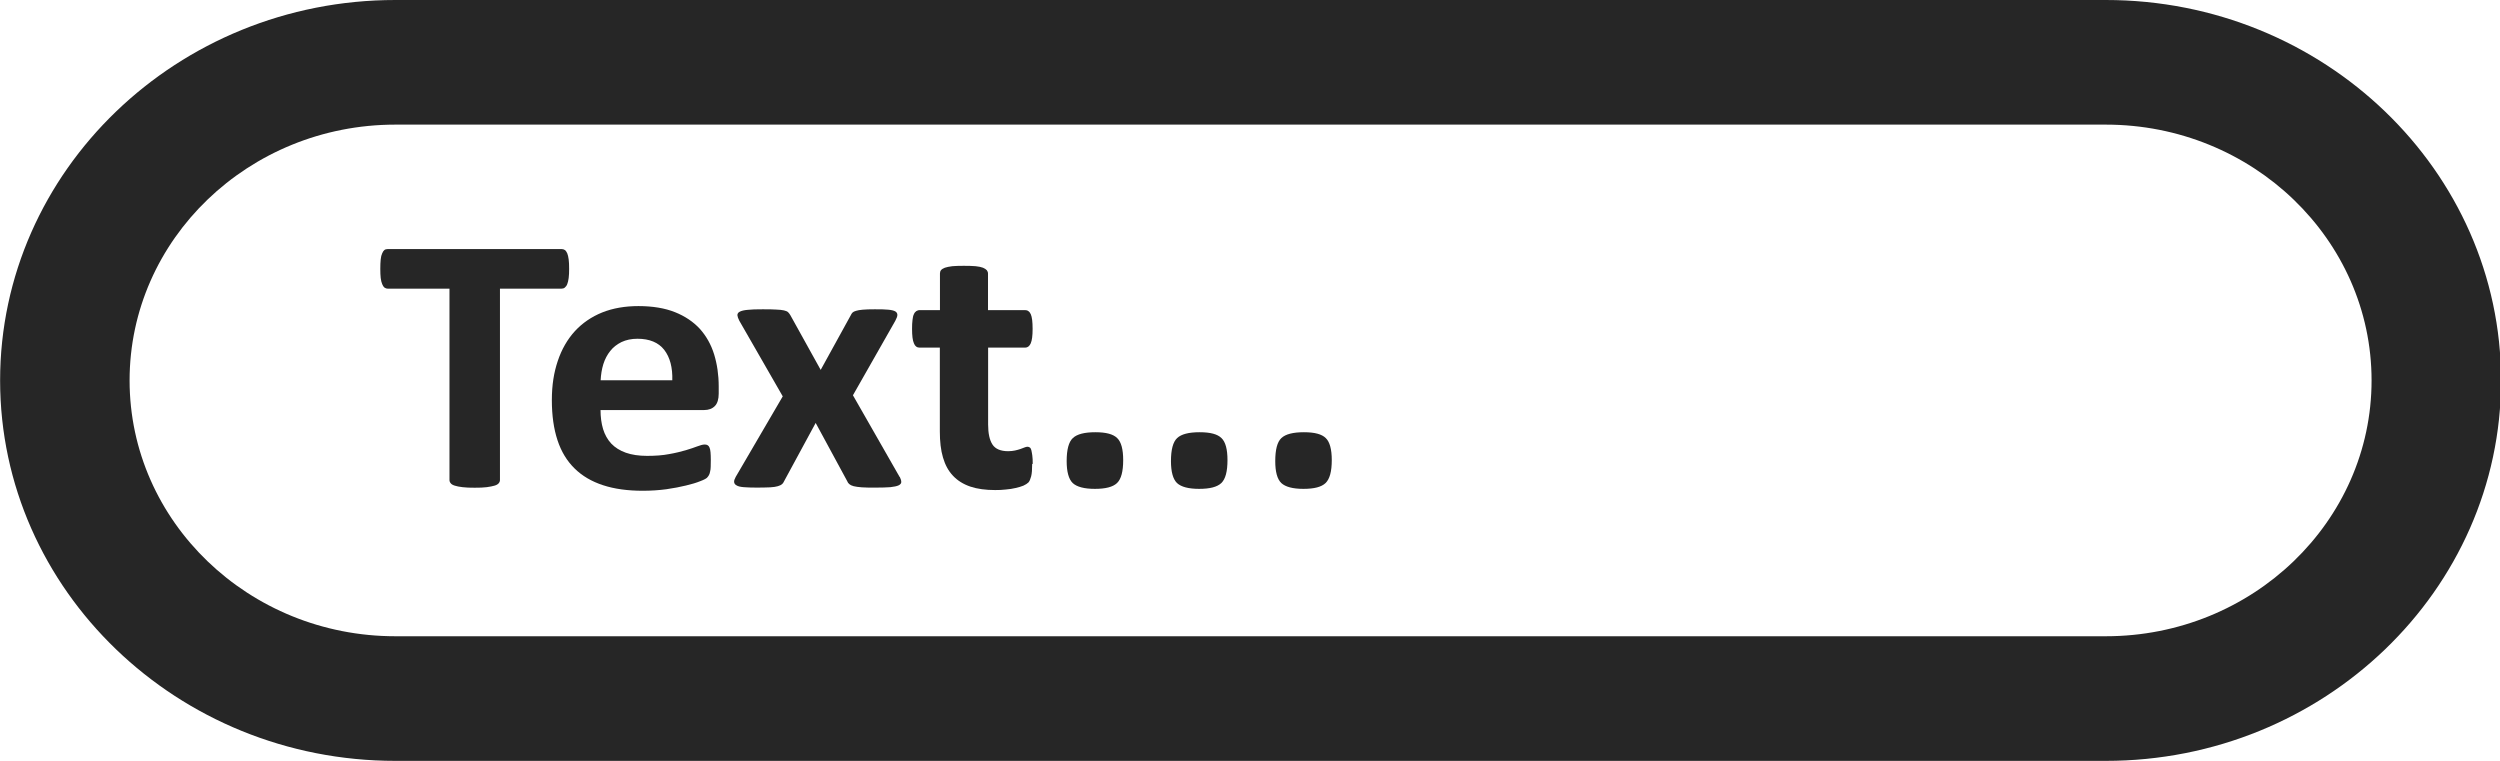 <svg width="46" height="14" xmlns="http://www.w3.org/2000/svg" xmlns:xlink="http://www.w3.org/1999/xlink" xml:space="preserve" overflow="hidden"><defs><clipPath id="clip0"><rect x="860" y="123" width="46" height="14"/></clipPath></defs><g clip-path="url(#clip0)" transform="translate(-860 -123)"><path d="M37.288 14 7 14C3.141 14 0 10.859 0 7 0 3.141 3.141 0 7 0L37.29 0C41.149 0 44.29 3.141 44.29 7 44.29 10.859 41.149 14 37.29 14ZM7 2.293C4.404 2.293 2.293 4.404 2.293 7 2.293 9.596 4.404 11.707 7 11.707L37.29 11.707C39.886 11.707 41.997 9.596 41.997 7 41.997 4.404 39.886 2.293 37.29 2.293L7 2.293Z" fill="#262626" transform="matrix(1.039 0 0 1 860.002 123)"/><path d="M10.077 4.947C10.077 5.013 10.075 5.067 10.069 5.115 10.064 5.161 10.054 5.199 10.044 5.227 10.034 5.255 10.019 5.275 10.001 5.291 9.983 5.306 9.965 5.311 9.945 5.311L8.852 5.311 8.852 8.832C8.852 8.854 8.844 8.875 8.829 8.893 8.814 8.91 8.791 8.926 8.755 8.936 8.722 8.946 8.676 8.956 8.618 8.964 8.559 8.972 8.488 8.974 8.404 8.974 8.319 8.974 8.246 8.972 8.19 8.964 8.131 8.956 8.088 8.949 8.052 8.936 8.019 8.926 7.993 8.91 7.981 8.893 7.965 8.875 7.958 8.854 7.958 8.832L7.958 5.311 6.865 5.311C6.842 5.311 6.824 5.303 6.806 5.291 6.791 5.278 6.778 5.258 6.766 5.227 6.755 5.199 6.745 5.161 6.74 5.115 6.735 5.069 6.733 5.013 6.733 4.947 6.733 4.881 6.735 4.822 6.74 4.774 6.745 4.725 6.753 4.69 6.766 4.662 6.776 4.634 6.791 4.613 6.806 4.6 6.822 4.588 6.842 4.583 6.865 4.583L9.945 4.583C9.965 4.583 9.983 4.588 10.001 4.6 10.019 4.613 10.031 4.634 10.044 4.662 10.054 4.69 10.064 4.728 10.069 4.774 10.075 4.822 10.077 4.878 10.077 4.947Z" fill="#262626" transform="matrix(1.039 0 0 1 860.002 123)"/><path d="M12.726 7.242C12.726 7.346 12.703 7.423 12.658 7.471 12.612 7.52 12.548 7.545 12.466 7.545L10.633 7.545C10.633 7.672 10.648 7.79 10.678 7.894 10.709 7.999 10.757 8.088 10.823 8.162 10.89 8.235 10.976 8.291 11.081 8.33 11.185 8.368 11.31 8.388 11.458 8.388 11.605 8.388 11.738 8.378 11.85 8.355 11.962 8.335 12.059 8.309 12.143 8.284 12.225 8.258 12.293 8.235 12.347 8.213 12.4 8.192 12.444 8.179 12.479 8.179 12.5 8.179 12.518 8.184 12.53 8.192 12.543 8.2 12.556 8.215 12.563 8.235 12.571 8.256 12.579 8.284 12.581 8.322 12.584 8.36 12.586 8.406 12.586 8.462 12.586 8.511 12.586 8.554 12.584 8.59 12.584 8.625 12.579 8.653 12.573 8.679 12.568 8.704 12.563 8.725 12.553 8.742 12.543 8.76 12.533 8.775 12.518 8.791 12.502 8.806 12.464 8.829 12.398 8.854 12.332 8.882 12.25 8.908 12.148 8.933 12.046 8.959 11.932 8.982 11.799 9.002 11.669 9.02 11.529 9.03 11.381 9.03 11.114 9.03 10.88 8.997 10.678 8.928 10.477 8.86 10.309 8.758 10.174 8.62 10.039 8.483 9.937 8.309 9.871 8.1 9.805 7.892 9.771 7.647 9.771 7.364 9.771 7.082 9.807 6.855 9.876 6.641 9.945 6.427 10.047 6.243 10.179 6.093 10.312 5.943 10.475 5.828 10.663 5.749 10.854 5.67 11.068 5.632 11.305 5.632 11.557 5.632 11.774 5.67 11.952 5.744 12.13 5.818 12.278 5.922 12.393 6.052 12.507 6.185 12.591 6.34 12.645 6.521 12.698 6.702 12.726 6.898 12.726 7.11L12.726 7.245ZM11.904 7C11.911 6.761 11.863 6.575 11.761 6.437 11.659 6.302 11.501 6.233 11.287 6.233 11.18 6.233 11.086 6.254 11.004 6.294 10.925 6.335 10.857 6.389 10.806 6.457 10.752 6.526 10.711 6.608 10.683 6.699 10.655 6.794 10.64 6.893 10.635 6.997L11.904 6.997Z" fill="#262626" transform="matrix(1.039 0 0 1 860.002 123)"/><path d="M15.933 8.775C15.951 8.814 15.959 8.844 15.959 8.87 15.959 8.895 15.941 8.916 15.911 8.931 15.88 8.946 15.832 8.956 15.765 8.964 15.699 8.969 15.612 8.972 15.505 8.972 15.404 8.972 15.322 8.972 15.261 8.967 15.2 8.961 15.151 8.956 15.116 8.946 15.08 8.936 15.055 8.923 15.039 8.908 15.021 8.893 15.009 8.875 15.001 8.852L14.443 7.782 13.885 8.852C13.875 8.875 13.865 8.893 13.847 8.908 13.832 8.923 13.806 8.936 13.773 8.946 13.74 8.956 13.694 8.964 13.636 8.967 13.577 8.969 13.501 8.972 13.406 8.972 13.312 8.972 13.228 8.969 13.17 8.964 13.111 8.959 13.068 8.949 13.042 8.931 13.014 8.916 13.002 8.895 12.999 8.87 12.996 8.844 13.007 8.814 13.027 8.775L13.86 7.293 13.091 5.902C13.07 5.861 13.06 5.828 13.057 5.8 13.057 5.772 13.07 5.749 13.101 5.734 13.129 5.719 13.177 5.706 13.241 5.701 13.305 5.693 13.391 5.691 13.503 5.691 13.603 5.691 13.682 5.691 13.74 5.696 13.799 5.698 13.847 5.703 13.88 5.711 13.913 5.719 13.939 5.729 13.954 5.744 13.969 5.759 13.982 5.777 13.995 5.8L14.532 6.806 15.065 5.8C15.072 5.782 15.083 5.767 15.095 5.752 15.108 5.739 15.131 5.726 15.159 5.719 15.187 5.709 15.228 5.703 15.279 5.698 15.33 5.693 15.399 5.691 15.488 5.691 15.587 5.691 15.666 5.691 15.725 5.698 15.783 5.703 15.826 5.714 15.852 5.729 15.877 5.744 15.89 5.767 15.89 5.795 15.89 5.823 15.875 5.859 15.852 5.905L15.103 7.273 15.931 8.778Z" fill="#262626" transform="matrix(1.039 0 0 1 860.002 123)"/><path d="M18.277 8.539C18.277 8.638 18.272 8.714 18.259 8.765 18.246 8.816 18.231 8.854 18.211 8.877 18.19 8.898 18.16 8.918 18.122 8.936 18.081 8.954 18.035 8.967 17.984 8.979 17.93 8.992 17.875 9.002 17.811 9.007 17.75 9.015 17.686 9.017 17.622 9.017 17.454 9.017 17.306 8.997 17.184 8.954 17.059 8.91 16.957 8.844 16.876 8.755 16.794 8.666 16.736 8.554 16.698 8.419 16.659 8.284 16.642 8.123 16.642 7.94L16.642 6.396 16.28 6.396C16.236 6.396 16.203 6.371 16.183 6.317 16.16 6.264 16.15 6.177 16.15 6.052 16.15 5.986 16.152 5.933 16.158 5.887 16.163 5.841 16.17 5.805 16.183 5.78 16.193 5.754 16.209 5.737 16.226 5.724 16.244 5.714 16.262 5.706 16.285 5.706L16.644 5.706 16.644 5.033C16.644 5.011 16.649 4.99 16.662 4.972 16.675 4.955 16.698 4.939 16.731 4.926 16.764 4.914 16.807 4.906 16.863 4.898 16.919 4.893 16.985 4.891 17.067 4.891 17.148 4.891 17.22 4.893 17.276 4.898 17.332 4.904 17.375 4.914 17.406 4.926 17.436 4.939 17.459 4.955 17.474 4.972 17.487 4.99 17.495 5.011 17.495 5.033L17.495 5.706 18.15 5.706C18.172 5.706 18.193 5.711 18.208 5.724 18.226 5.734 18.239 5.754 18.252 5.78 18.262 5.805 18.272 5.841 18.277 5.887 18.282 5.933 18.285 5.986 18.285 6.052 18.285 6.177 18.274 6.264 18.252 6.317 18.229 6.371 18.195 6.396 18.155 6.396L17.497 6.396 17.497 7.81C17.497 7.976 17.523 8.098 17.574 8.179 17.625 8.261 17.719 8.302 17.852 8.302 17.897 8.302 17.938 8.297 17.974 8.289 18.009 8.281 18.043 8.271 18.071 8.261 18.099 8.251 18.122 8.241 18.142 8.233 18.162 8.225 18.178 8.22 18.195 8.22 18.208 8.22 18.221 8.225 18.234 8.233 18.246 8.241 18.256 8.256 18.262 8.281 18.267 8.307 18.274 8.337 18.279 8.378 18.285 8.419 18.287 8.47 18.287 8.533Z" fill="#262626" transform="matrix(1.039 0 0 1 860.002 123)"/><path d="M19.889 8.465C19.889 8.674 19.854 8.814 19.78 8.888 19.706 8.961 19.576 8.995 19.388 8.995 19.199 8.995 19.069 8.959 18.995 8.888 18.924 8.816 18.888 8.681 18.888 8.485 18.888 8.274 18.924 8.131 18.998 8.06 19.072 7.988 19.204 7.953 19.395 7.953 19.586 7.953 19.711 7.988 19.782 8.06 19.854 8.131 19.889 8.266 19.889 8.467Z" fill="#262626" transform="matrix(1.039 0 0 1 860.002 123)"/><path d="M21.736 8.465C21.736 8.674 21.701 8.814 21.627 8.888 21.553 8.961 21.423 8.995 21.234 8.995 21.046 8.995 20.916 8.959 20.842 8.888 20.771 8.816 20.735 8.681 20.735 8.485 20.735 8.274 20.771 8.131 20.845 8.06 20.919 7.988 21.051 7.953 21.242 7.953 21.433 7.953 21.558 7.988 21.629 8.06 21.701 8.131 21.736 8.266 21.736 8.467Z" fill="#262626" transform="matrix(1.039 0 0 1 860.002 123)"/><path d="M23.583 8.465C23.583 8.674 23.547 8.814 23.473 8.888 23.4 8.961 23.27 8.995 23.081 8.995 22.893 8.995 22.763 8.959 22.689 8.888 22.617 8.816 22.582 8.681 22.582 8.485 22.582 8.274 22.617 8.131 22.691 8.06 22.765 7.988 22.898 7.953 23.089 7.953 23.28 7.953 23.405 7.988 23.476 8.06 23.547 8.131 23.583 8.266 23.583 8.467Z" fill="#262626" transform="matrix(1.039 0 0 1 860.002 123)"/></g></svg>